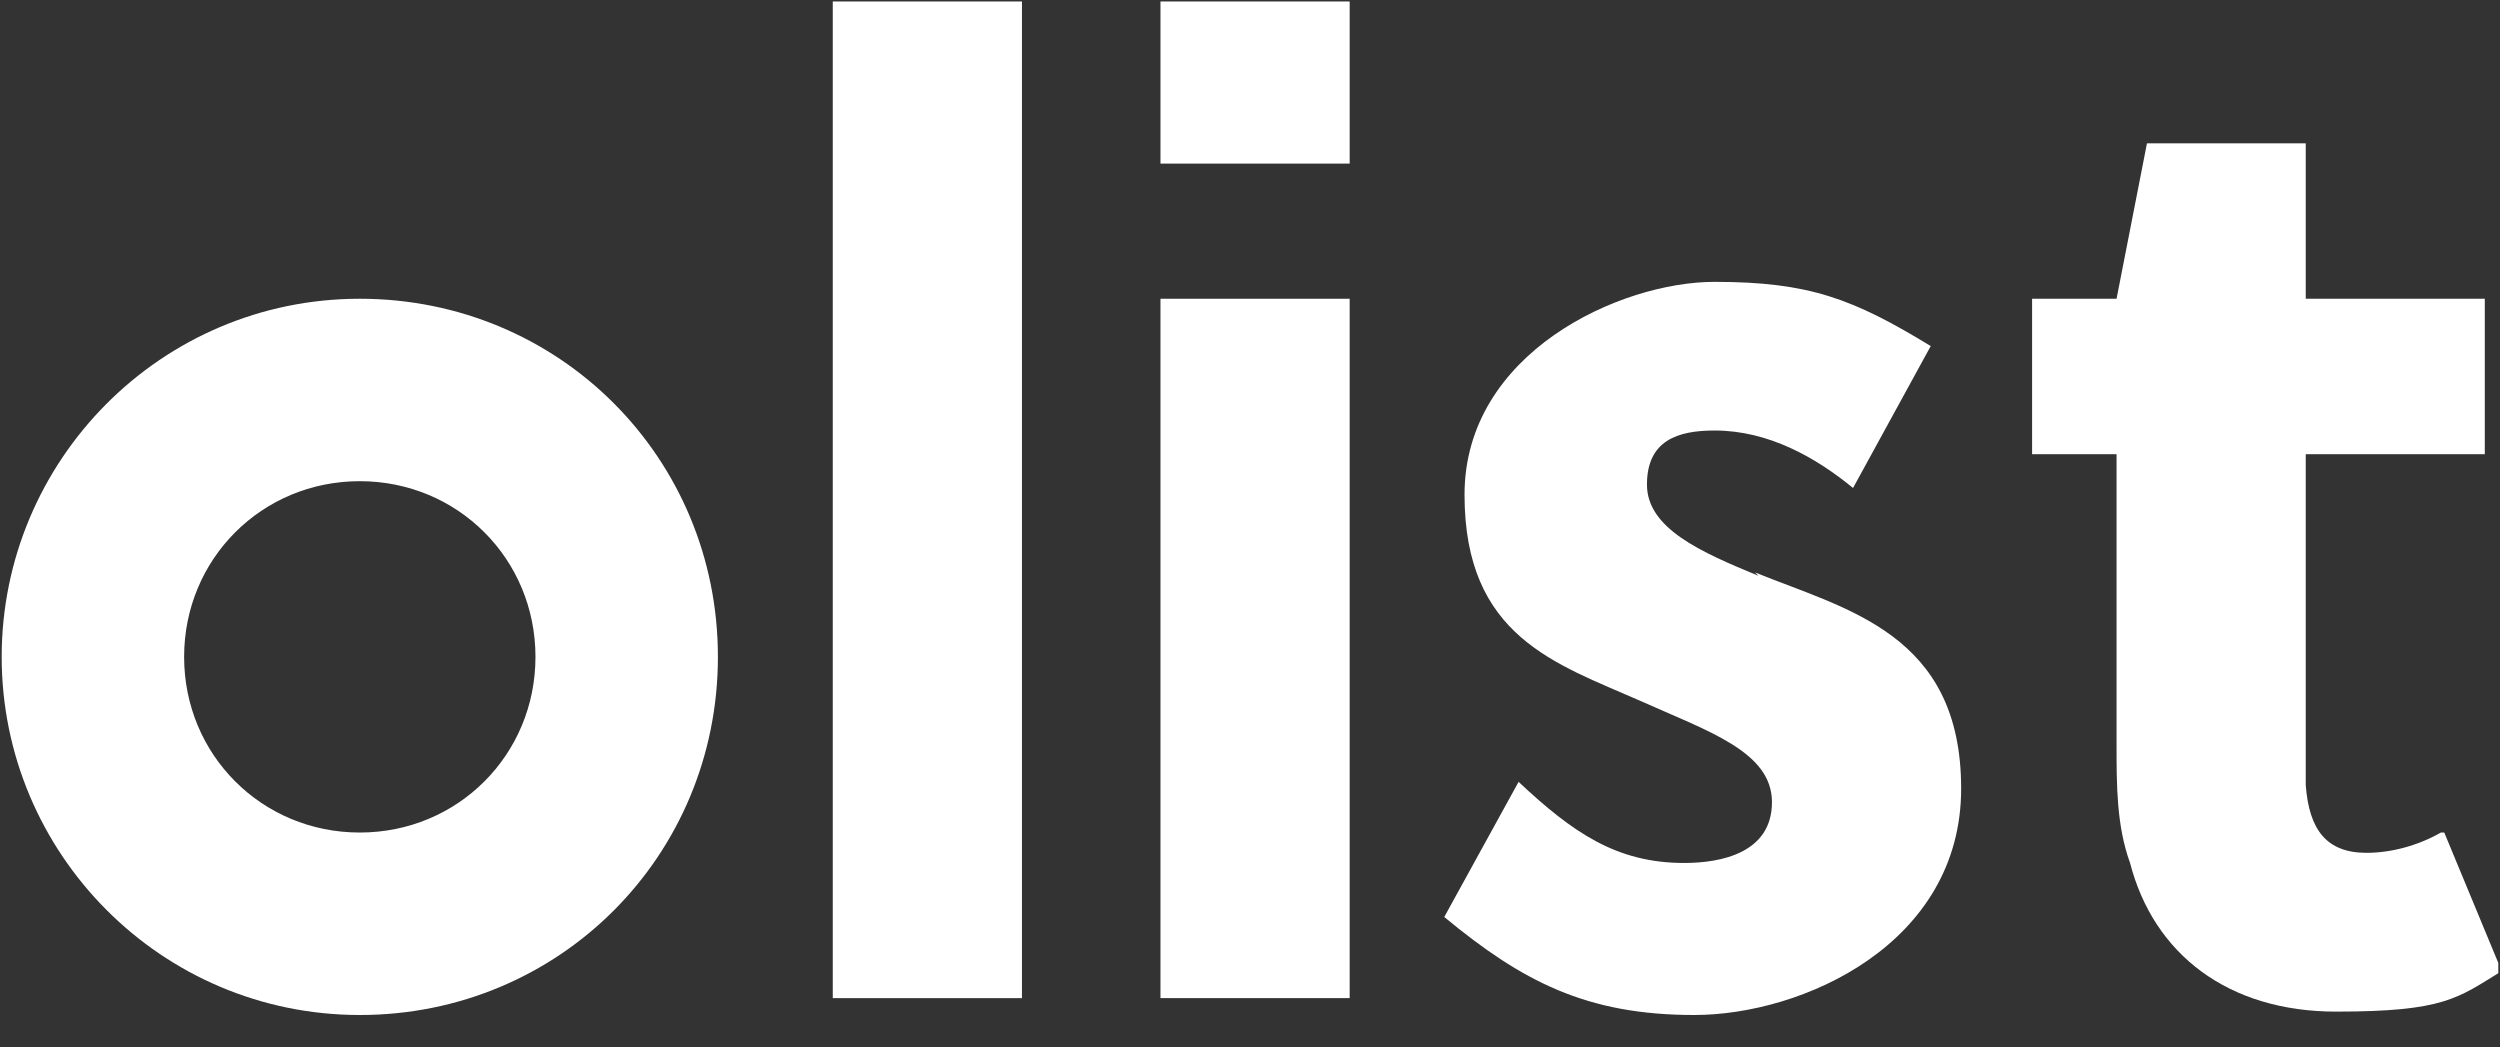 <svg width="74" height="31" viewBox="0 0 74 31" fill="none" xmlns="http://www.w3.org/2000/svg">
<rect x="0" y="0" width="74" height="31" fill="#333333" stroke="none"/>
<g clip-path="url(#clip0_3921_3767)">
<path d="M30.25 0.043H24.65V29.544H30.25V0.043Z" fill="white"/>
<path d="M10.65 8.843C4.75 8.843 0.05 13.643 0.05 19.444C0.05 25.244 4.75 30.044 10.65 30.044C16.55 30.044 21.25 25.343 21.25 19.444C21.25 13.543 16.55 8.843 10.65 8.843ZM10.65 24.643C7.75 24.643 5.45 22.343 5.45 19.444C5.45 16.544 7.75 14.243 10.65 14.243C13.55 14.243 15.85 16.544 15.85 19.444C15.85 22.343 13.55 24.643 10.65 24.643Z" fill="white"/>
<path d="M52.05 17.044C50.35 16.343 48.75 15.643 48.75 14.344C48.75 13.043 49.65 12.743 50.75 12.743C52.35 12.743 53.75 13.543 54.85 14.444L57.15 10.243C54.85 8.843 53.55 8.343 50.75 8.343C47.95 8.343 43.35 10.444 43.35 14.643C43.35 18.843 46.05 19.643 48.55 20.744C50.55 21.643 52.45 22.244 52.45 23.744C52.45 25.244 50.95 25.544 49.85 25.544C47.85 25.544 46.55 24.643 44.95 23.143L42.75 27.143C45.05 29.044 46.95 30.044 50.15 30.044C53.35 30.044 58.05 27.944 58.05 23.343C58.05 18.744 54.65 18.044 51.95 16.944L52.05 17.044Z" fill="white"/>
<path d="M39.95 8.843H34.35V29.544H39.95V8.843Z" fill="white"/>
<path d="M72.25 24.643C71.55 25.044 70.75 25.244 70.05 25.244C68.85 25.244 68.35 24.544 68.25 23.244C68.25 22.643 68.25 22.044 68.25 21.444V13.444H73.55V8.843H68.25V4.243H63.55L62.65 8.843H60.15V13.444H62.65V22.044C62.65 23.244 62.65 24.444 63.05 25.544C63.75 28.244 65.95 29.944 69.15 29.944C72.35 29.944 72.75 29.544 74.05 28.744L72.35 24.643H72.25Z" fill="white"/>
<path d="M39.95 0.043H34.35V4.843H39.95V0.043Z" fill="white"/>
</g>
<defs>
<clipPath id="clip0_3921_3767">
<rect width="73.9" height="30" fill="white" transform="translate(0.05 0.043)"/>
</clipPath>
</defs>
</svg>
